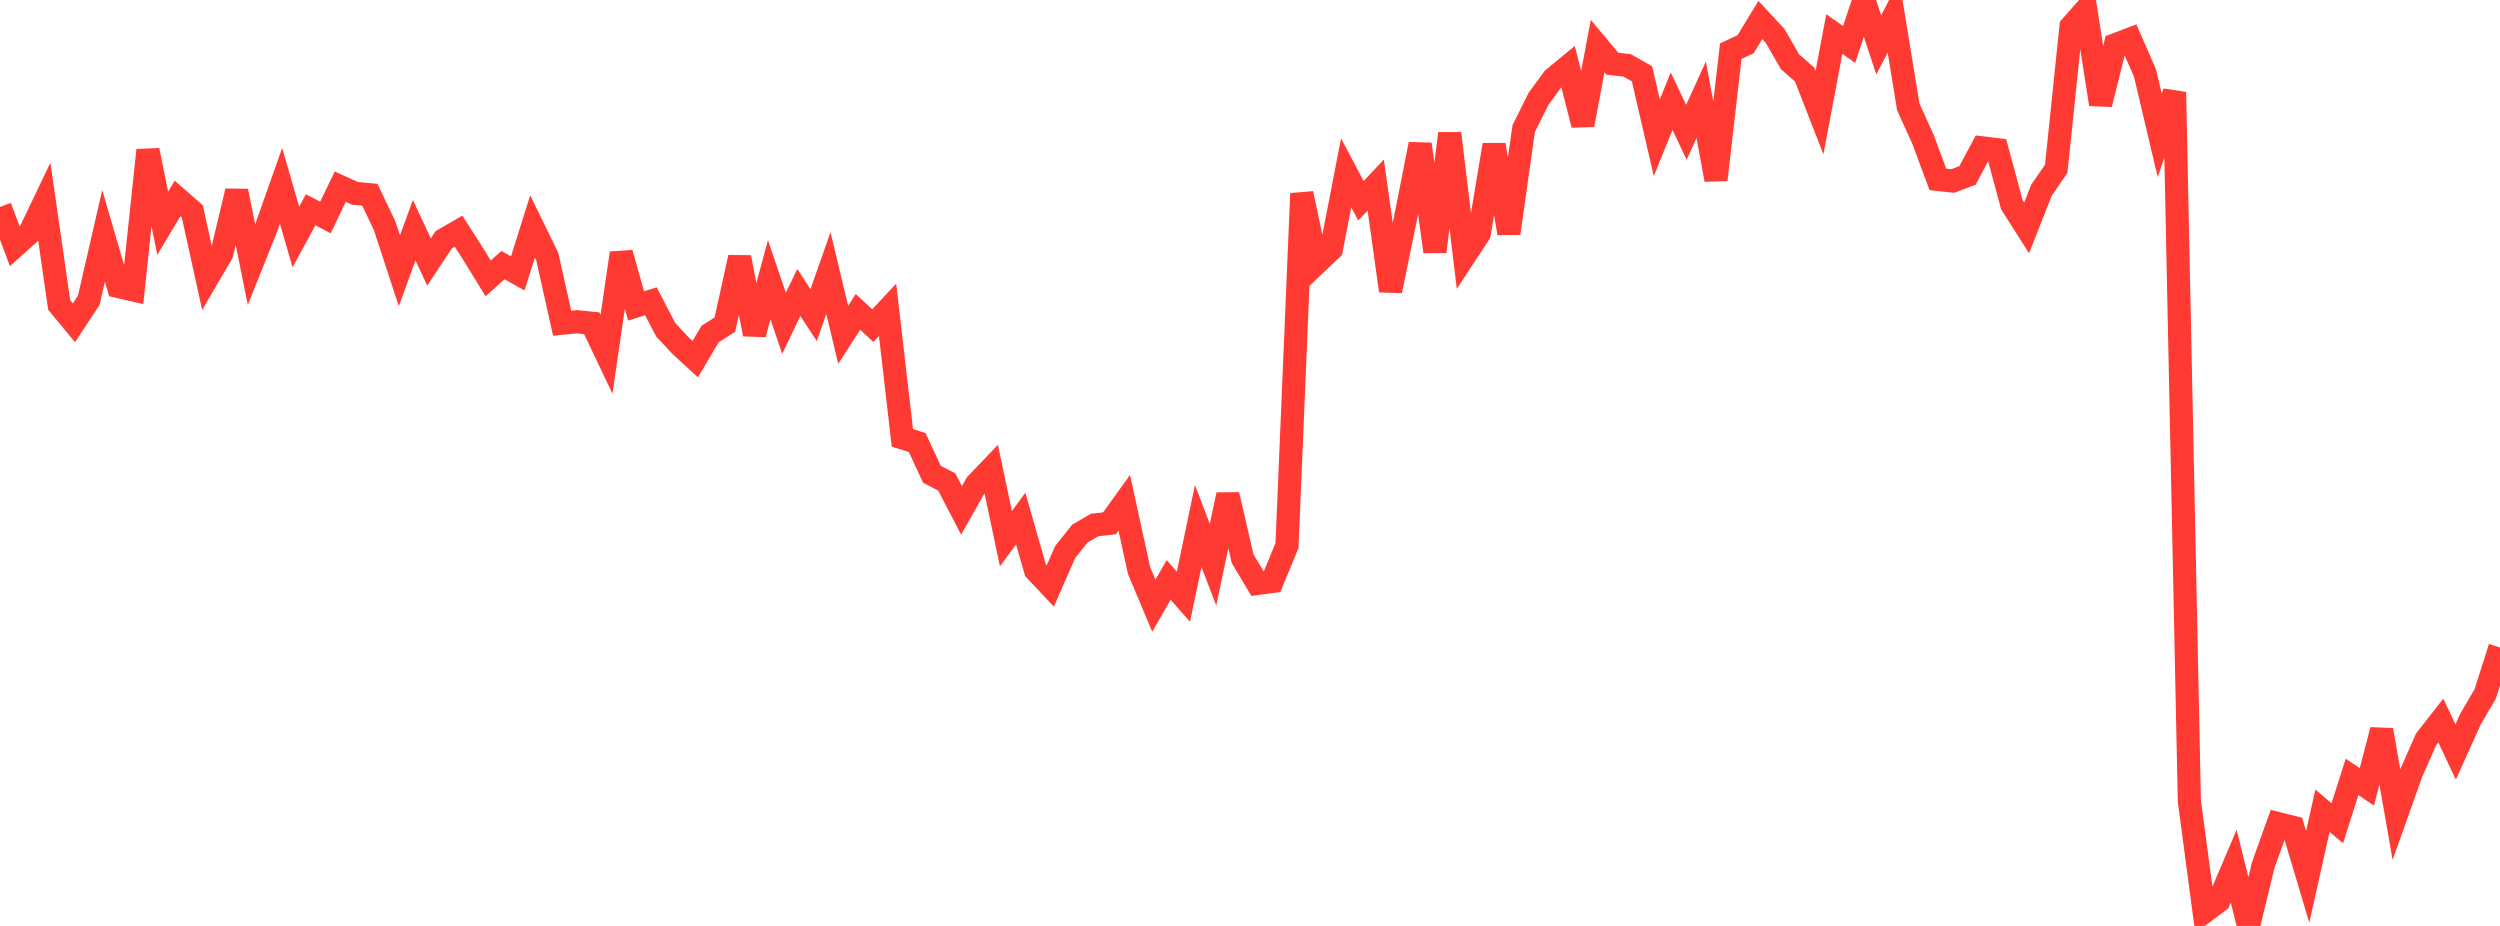 <?xml version="1.0" standalone="no"?>
<!DOCTYPE svg PUBLIC "-//W3C//DTD SVG 1.1//EN" "http://www.w3.org/Graphics/SVG/1.1/DTD/svg11.dtd">

<svg width="135" height="50" viewBox="0 0 135 50" preserveAspectRatio="none" 
  xmlns="http://www.w3.org/2000/svg"
  xmlns:xlink="http://www.w3.org/1999/xlink">


<polyline points="0.0, 11.176 0.799, 13.299 1.598, 12.584 2.396, 10.915 3.195, 16.464 3.994, 17.429 4.793, 16.217 5.592, 12.739 6.391, 15.471 7.189, 15.654 7.988, 8.111 8.787, 12.057 9.586, 10.719 10.385, 11.416 11.183, 15.043 11.982, 13.675 12.781, 10.321 13.58, 14.287 14.379, 12.289 15.178, 10.033 15.976, 12.799 16.775, 11.328 17.574, 11.744 18.373, 10.081 19.172, 10.443 19.97, 10.515 20.769, 12.185 21.568, 14.624 22.367, 12.429 23.166, 14.147 23.964, 12.946 24.763, 12.483 25.562, 13.734 26.361, 15.034 27.16, 14.316 27.959, 14.764 28.757, 12.229 29.556, 13.866 30.355, 17.453 31.154, 17.375 31.953, 17.453 32.751, 19.129 33.55, 13.666 34.349, 16.521 35.148, 16.269 35.947, 17.802 36.746, 18.662 37.544, 19.396 38.343, 18.039 39.142, 17.529 39.941, 13.9 40.74, 18.047 41.538, 15.107 42.337, 17.458 43.136, 15.793 43.935, 17.016 44.734, 14.745 45.533, 18.08 46.331, 16.841 47.13, 17.586 47.929, 16.73 48.728, 23.645 49.527, 23.896 50.325, 25.612 51.124, 26.025 51.923, 27.562 52.722, 26.143 53.521, 25.307 54.32, 29.088 55.118, 28.003 55.917, 30.792 56.716, 31.643 57.515, 29.815 58.314, 28.813 59.112, 28.349 59.911, 28.26 60.71, 27.15 61.509, 30.81 62.308, 32.708 63.107, 31.317 63.905, 32.226 64.704, 28.403 65.503, 30.496 66.302, 26.716 67.101, 30.167 67.899, 31.506 68.698, 31.396 69.497, 29.465 70.296, 10.451 71.095, 14.211 71.893, 13.455 72.692, 9.329 73.491, 10.843 74.29, 9.993 75.089, 15.705 75.888, 11.831 76.686, 7.785 77.485, 13.589 78.284, 7.207 79.083, 13.829 79.882, 12.613 80.68, 7.823 81.479, 12.597 82.278, 6.948 83.077, 5.343 83.876, 4.25 84.675, 3.591 85.473, 6.744 86.272, 2.488 87.071, 3.441 87.87, 3.532 88.669, 3.986 89.467, 7.44 90.266, 5.464 91.065, 7.142 91.864, 5.386 92.663, 9.705 93.462, 2.761 94.26, 2.389 95.059, 1.079 95.858, 1.938 96.657, 3.332 97.456, 4.031 98.254, 6.074 99.053, 1.837 99.852, 2.401 100.651, 0.0 101.45, 2.421 102.249, 0.894 103.047, 5.771 103.846, 7.532 104.645, 9.688 105.444, 9.776 106.243, 9.474 107.041, 7.986 107.84, 8.082 108.639, 11.048 109.438, 12.305 110.237, 10.276 111.036, 9.114 111.834, 1.435 112.633, 0.529 113.432, 5.629 114.231, 2.414 115.03, 2.111 115.828, 3.936 116.627, 7.314 117.426, 4.977 118.225, 43.258 119.024, 49.247 119.822, 48.649 120.621, 46.772 121.42, 50.0 122.219, 46.698 123.018, 44.475 123.817, 44.676 124.615, 47.349 125.414, 43.78 126.213, 44.455 127.012, 41.953 127.811, 42.491 128.609, 39.42 129.408, 43.989 130.207, 41.742 131.006, 39.931 131.805, 38.911 132.604, 40.608 133.402, 38.841 134.201, 37.471 135.0, 34.963" fill="none" stroke="#ff3a33" stroke-width="1.25"/>

</svg>